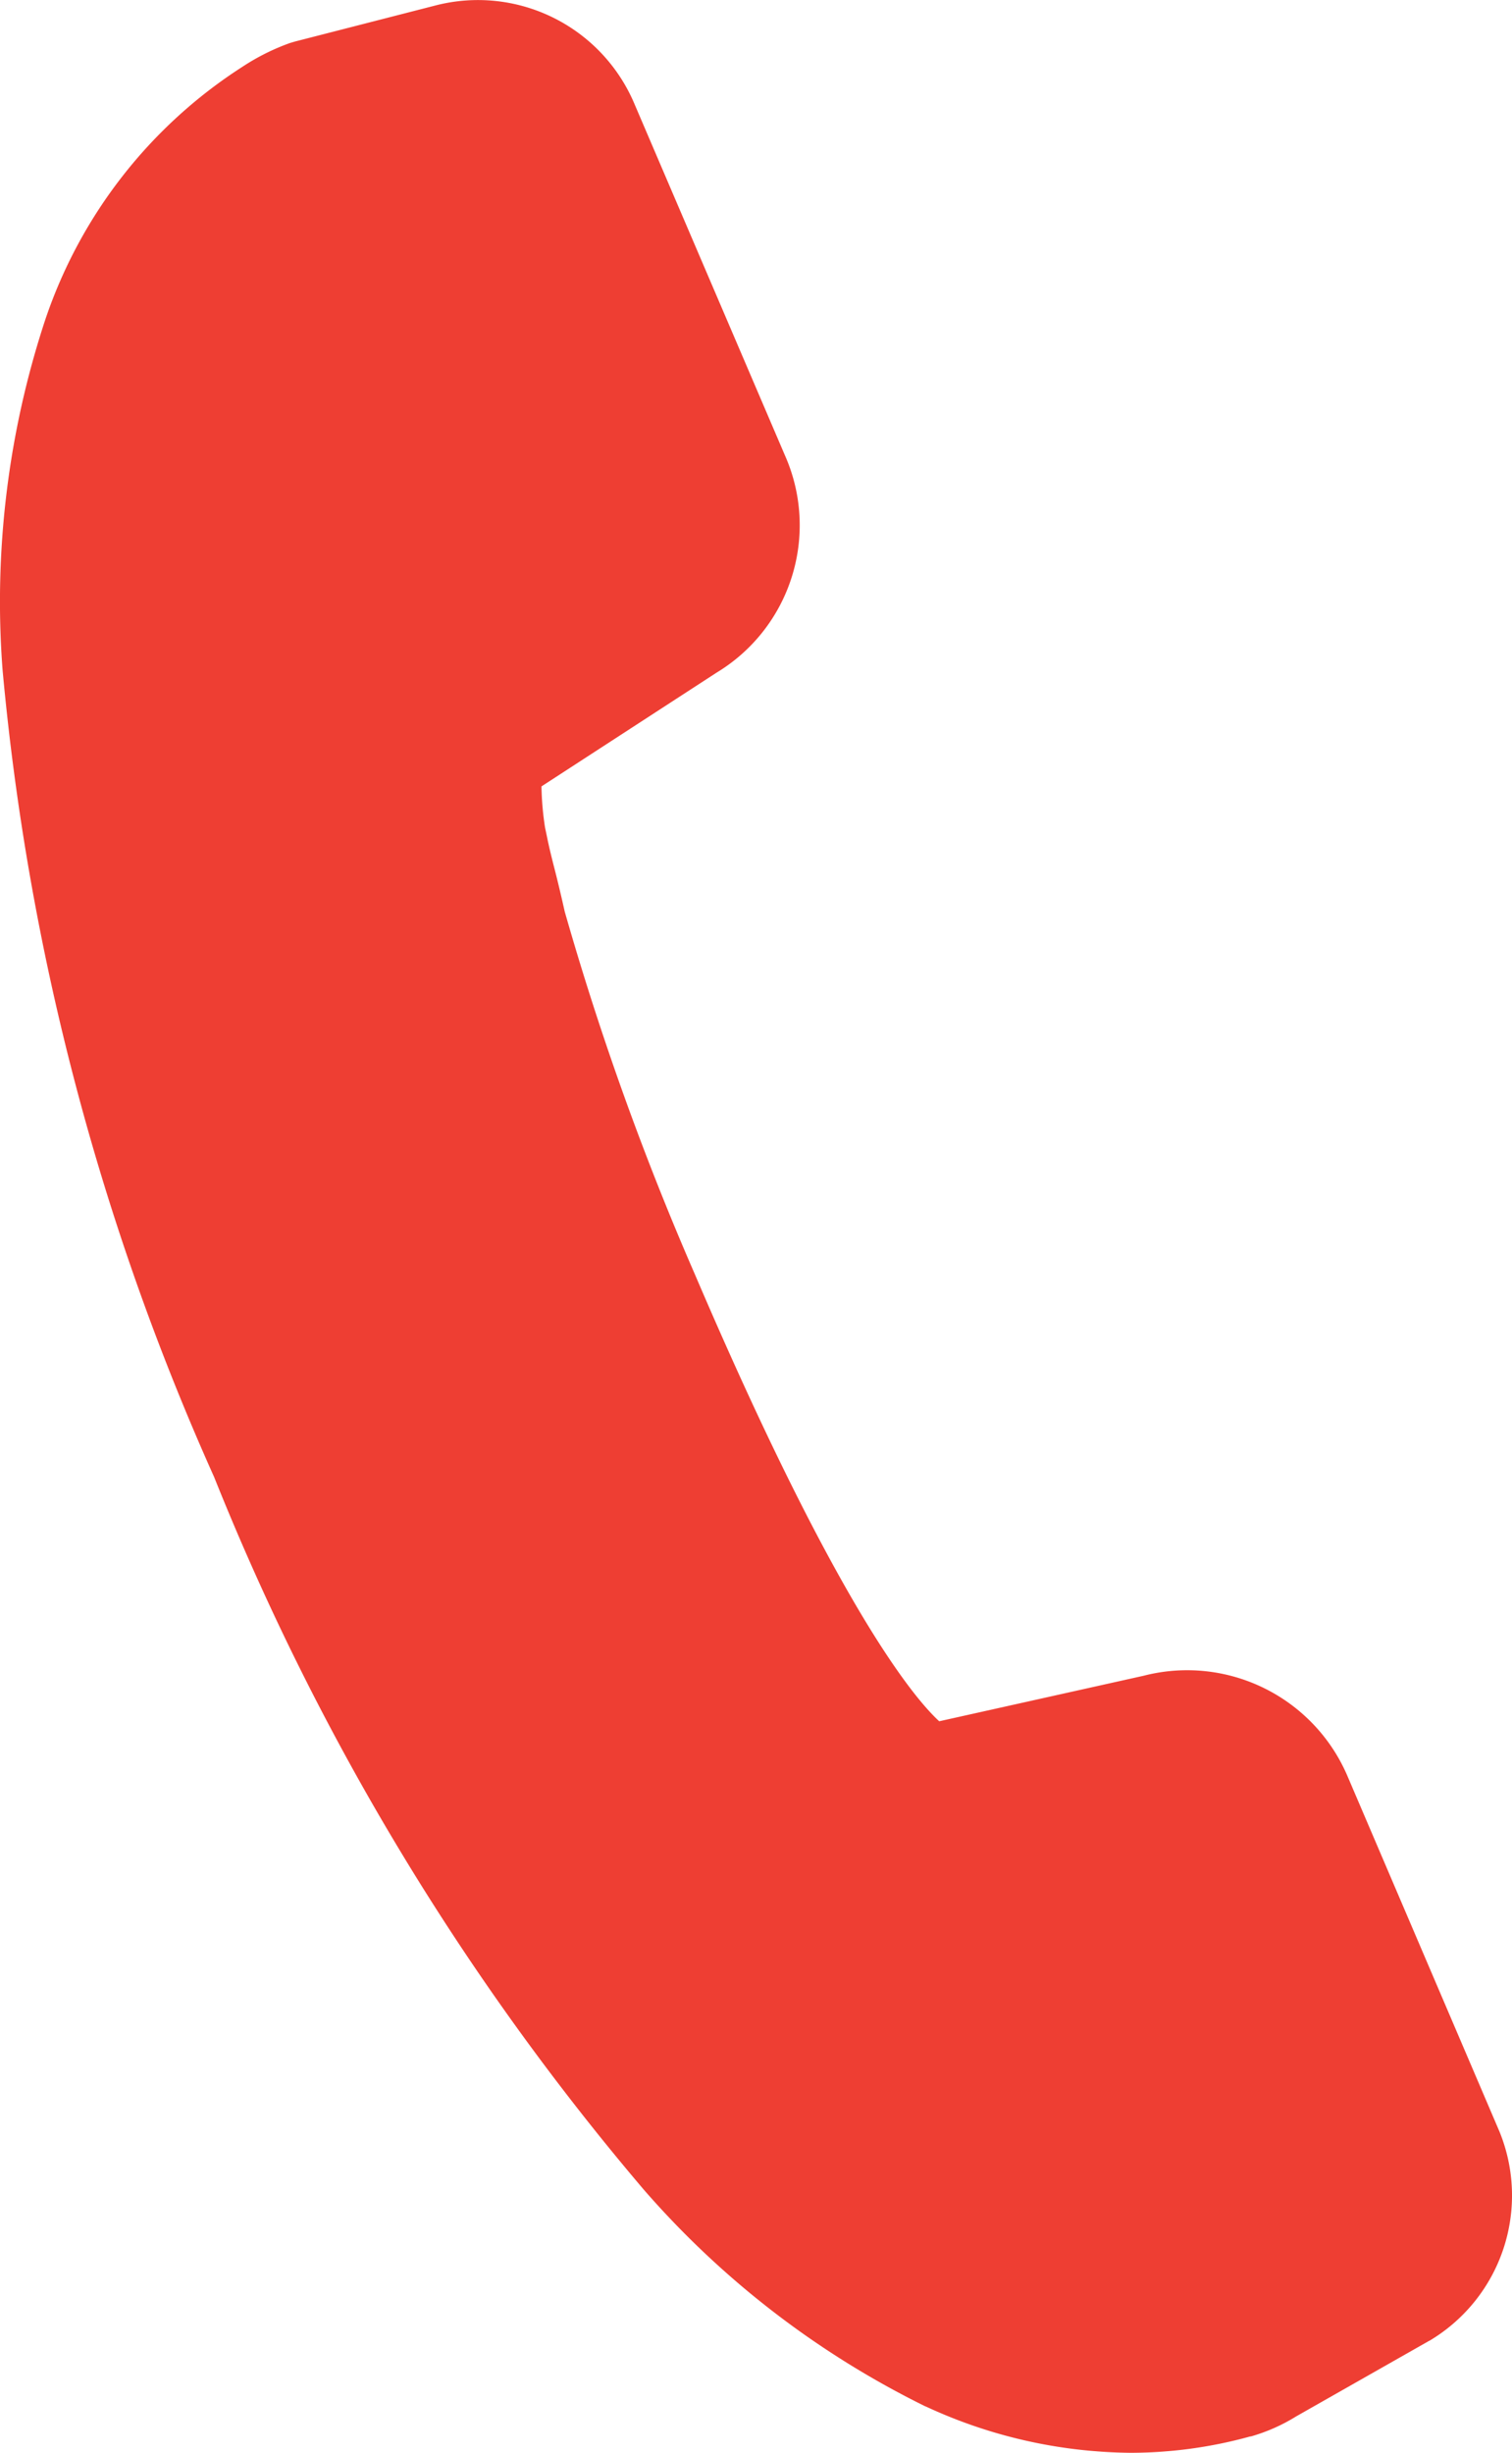 <svg height="22.086" viewBox="0 0 13.621 22.086" width="13.621" xmlns="http://www.w3.org/2000/svg"><path d="m8.338 21.669a8.1 8.1 0 0 1 -2.538-1.952 23.238 23.238 0 0 1 -3.871-6.417 22.82 22.82 0 0 1 -1.906-7.27 8.1 8.1 0 0 1 .384-3.149 4.358 4.358 0 0 1 1.779-2.281 2.008 2.008 0 0 1 .427-.213l.044-.013 1.267-.325a1.53 1.53 0 0 1 1.783.867l1.364 3.184a1.551 1.551 0 0 1 -.616 1.957l-1.577 1.024a2.69 2.69 0 0 0 .032.37l.021.1c.014.07.037.165.065.274s.059.238.091.382a26.15 26.15 0 0 0 1.174 3.27c1.277 2.984 1.971 3.812 2.2 4.022l1.842-.41a1.571 1.571 0 0 1 1.839.911l1.365 3.191a1.522 1.522 0 0 1 -.626 1.884l-.012.006-1.192.677a1.61 1.61 0 0 1 -.409.181h-.006a4.05 4.05 0 0 1 -1.078.147 4.462 4.462 0 0 1 -1.846-.418" fill="#ee3e33"/></svg>